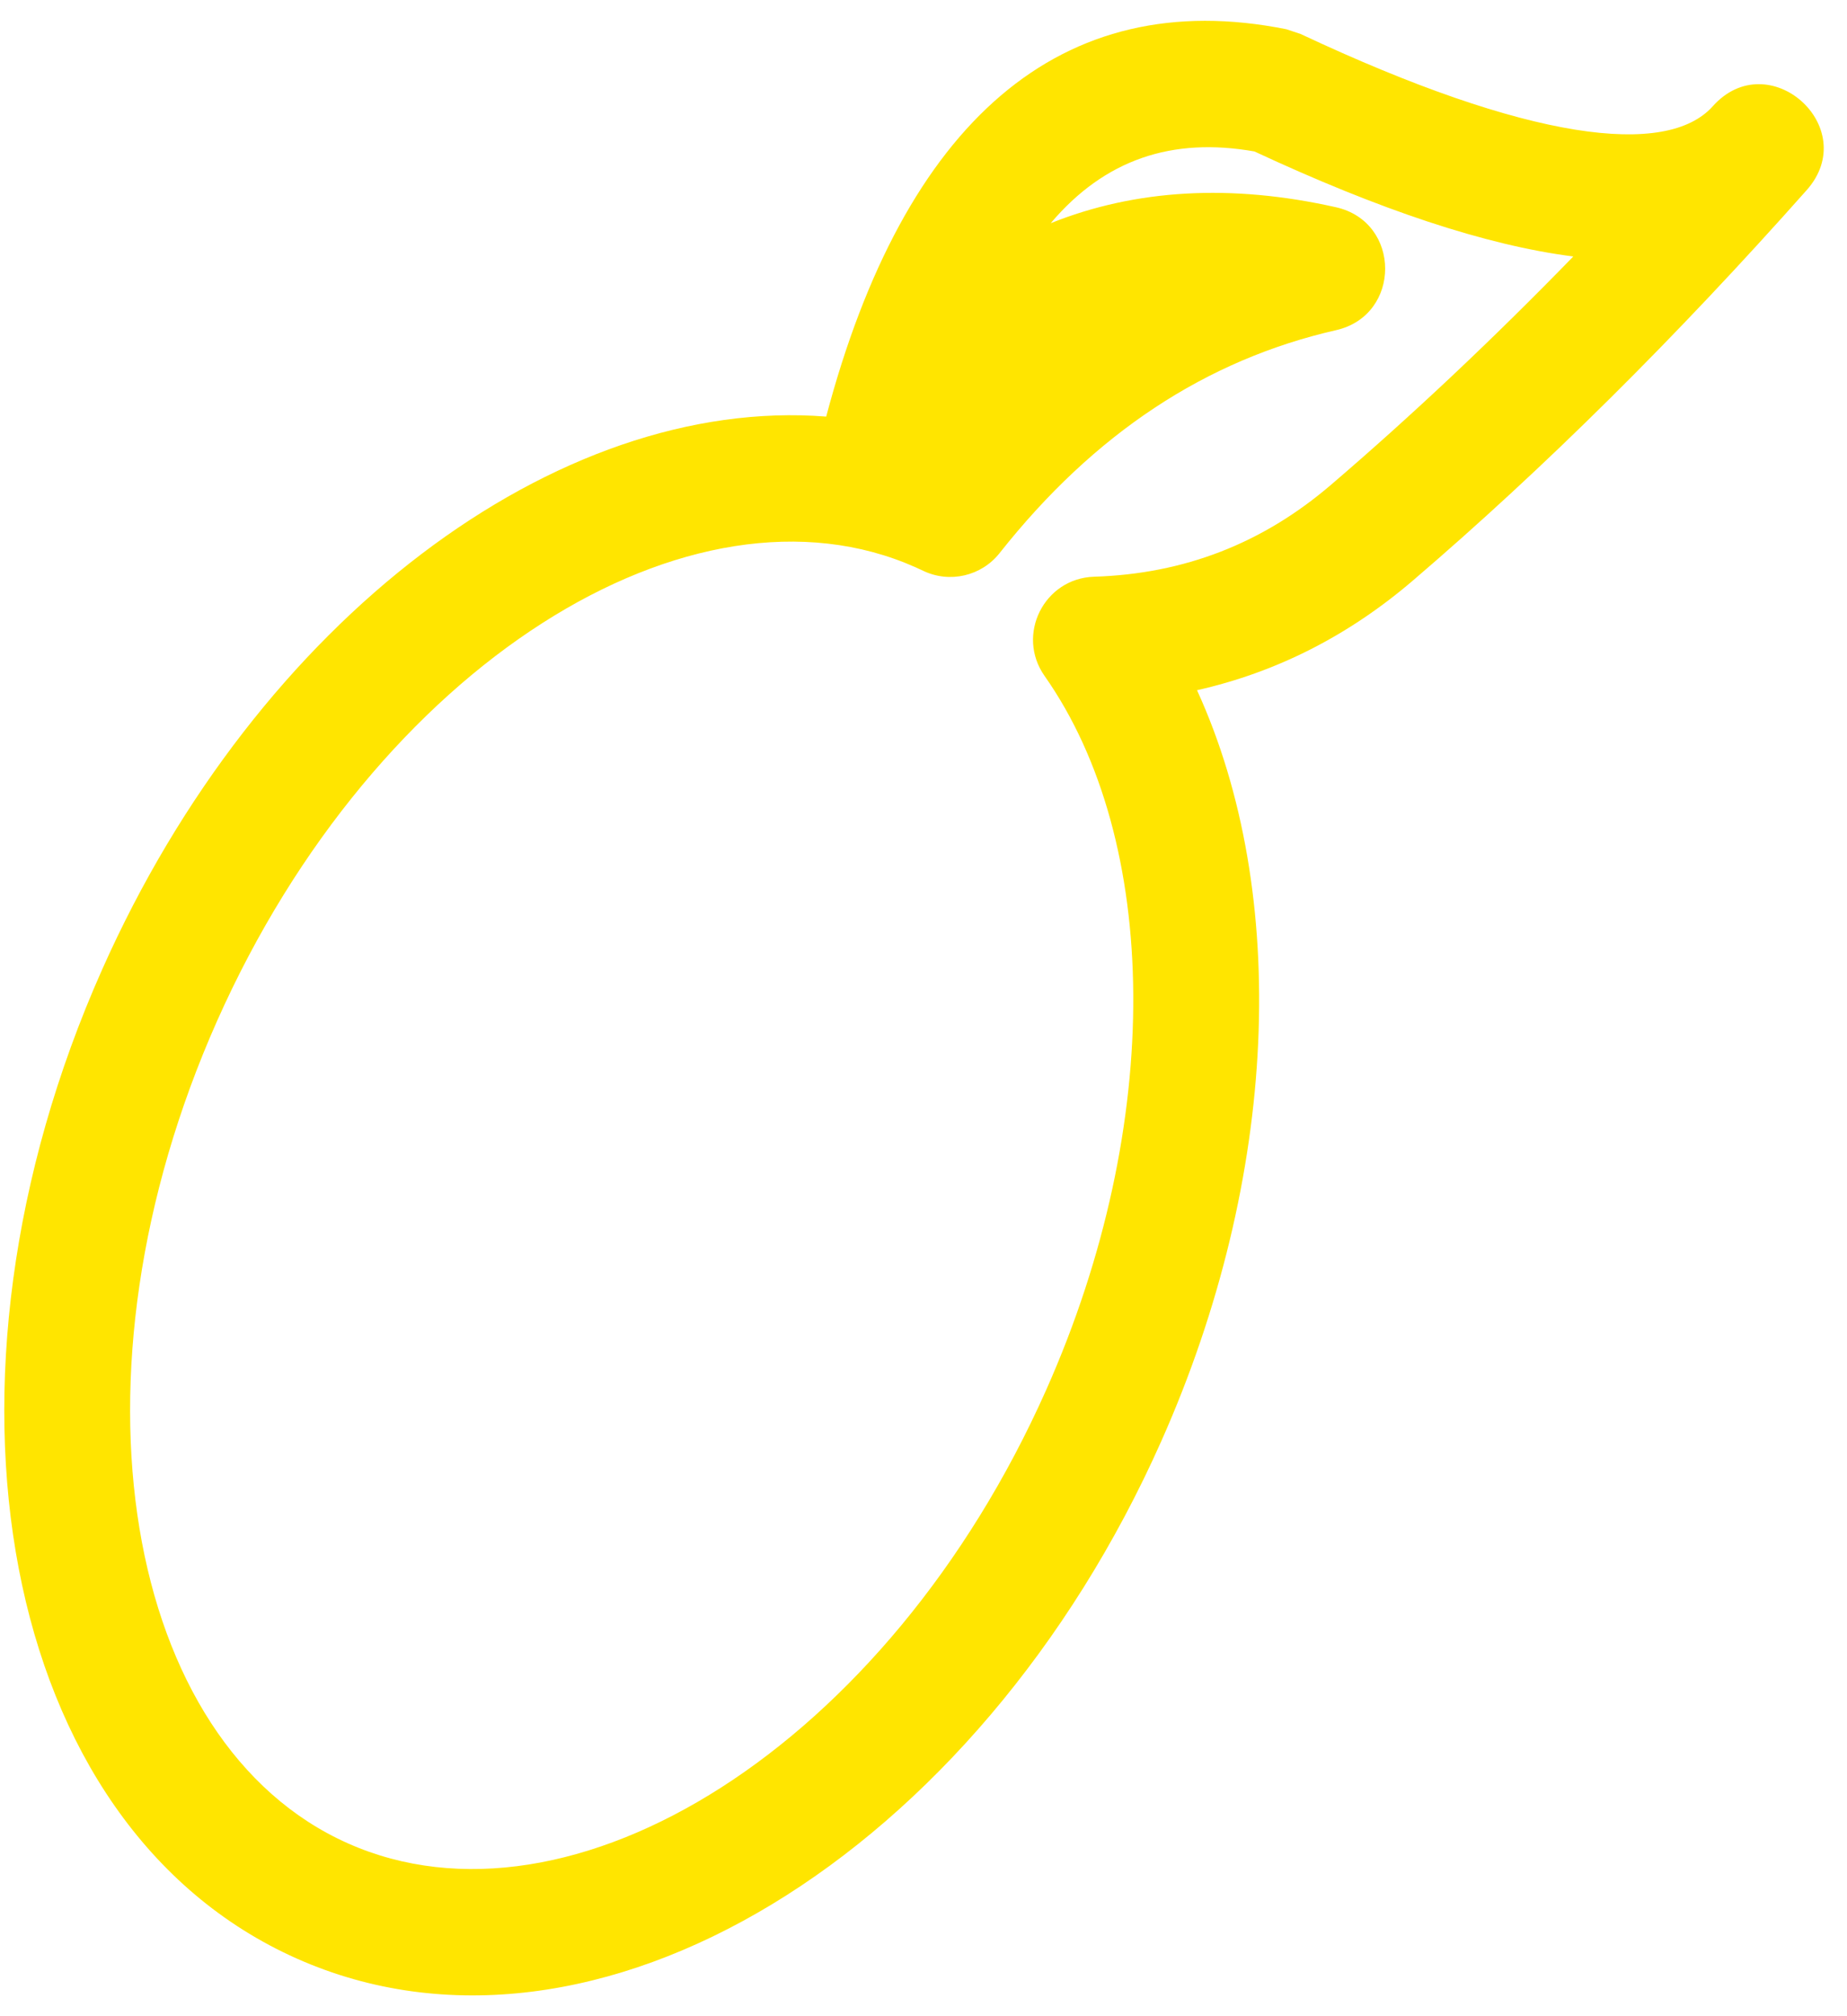 <?xml version="1.0" encoding="UTF-8" standalone="no"?>
<svg width="22px" height="24px" viewBox="0 0 22 24" version="1.1" xmlns="http://www.w3.org/2000/svg" xmlns:xlink="http://www.w3.org/1999/xlink">
    <!-- Generator: Sketch 46.2 (44496) - http://www.bohemiancoding.com/sketch -->
    <title>icon-soya</title>
    <desc>Created with Sketch.</desc>
    <defs></defs>
    <g id="Design" stroke="none" stroke-width="1" fill="none" fill-rule="evenodd">
        <g id="Artboard" transform="translate(-508, -495)" fill-rule="nonzero" fill="#FFE500">
            <path d="M523.322,495.348 L523.493,495.405 C526.215,496.683 527.854,496.876 528.401,496.265 C529.066,495.521 530.183,496.516 529.52,497.263 C527.959,499.02 526.396,500.57 524.83,501.91 C524.063,502.567 523.203,503.003 522.258,503.216 C523.367,505.64 523.233,509.009 521.832,512.156 C519.647,517.064 515.085,519.894 511.533,518.313 C507.981,516.731 507.032,511.447 509.217,506.54 C511.071,502.376 514.634,499.708 517.841,499.959 C518.769,496.456 520.632,494.809 523.322,495.348 Z M523.913,497.467 C524.693,497.642 524.695,498.752 523.915,498.93 C522.365,499.283 521.034,500.159 519.907,501.583 C519.69,501.858 519.311,501.946 518.995,501.794 C518.951,501.773 518.951,501.773 518.906,501.753 C516.248,500.57 512.474,502.912 510.587,507.15 C508.701,511.388 509.485,515.759 512.143,516.942 C514.801,518.126 518.574,515.784 520.461,511.546 C521.876,508.369 521.819,505.003 520.442,503.046 C520.099,502.558 520.435,501.884 521.032,501.865 C522.106,501.831 523.039,501.469 523.855,500.77 C524.815,499.948 525.777,499.043 526.74,498.053 C525.694,497.92 524.428,497.495 522.942,496.803 C521.963,496.63 521.16,496.896 520.515,497.657 C521.526,497.252 522.664,497.186 523.913,497.467 Z" id="icon-soya"></path>
        </g>
    </g>
</svg>